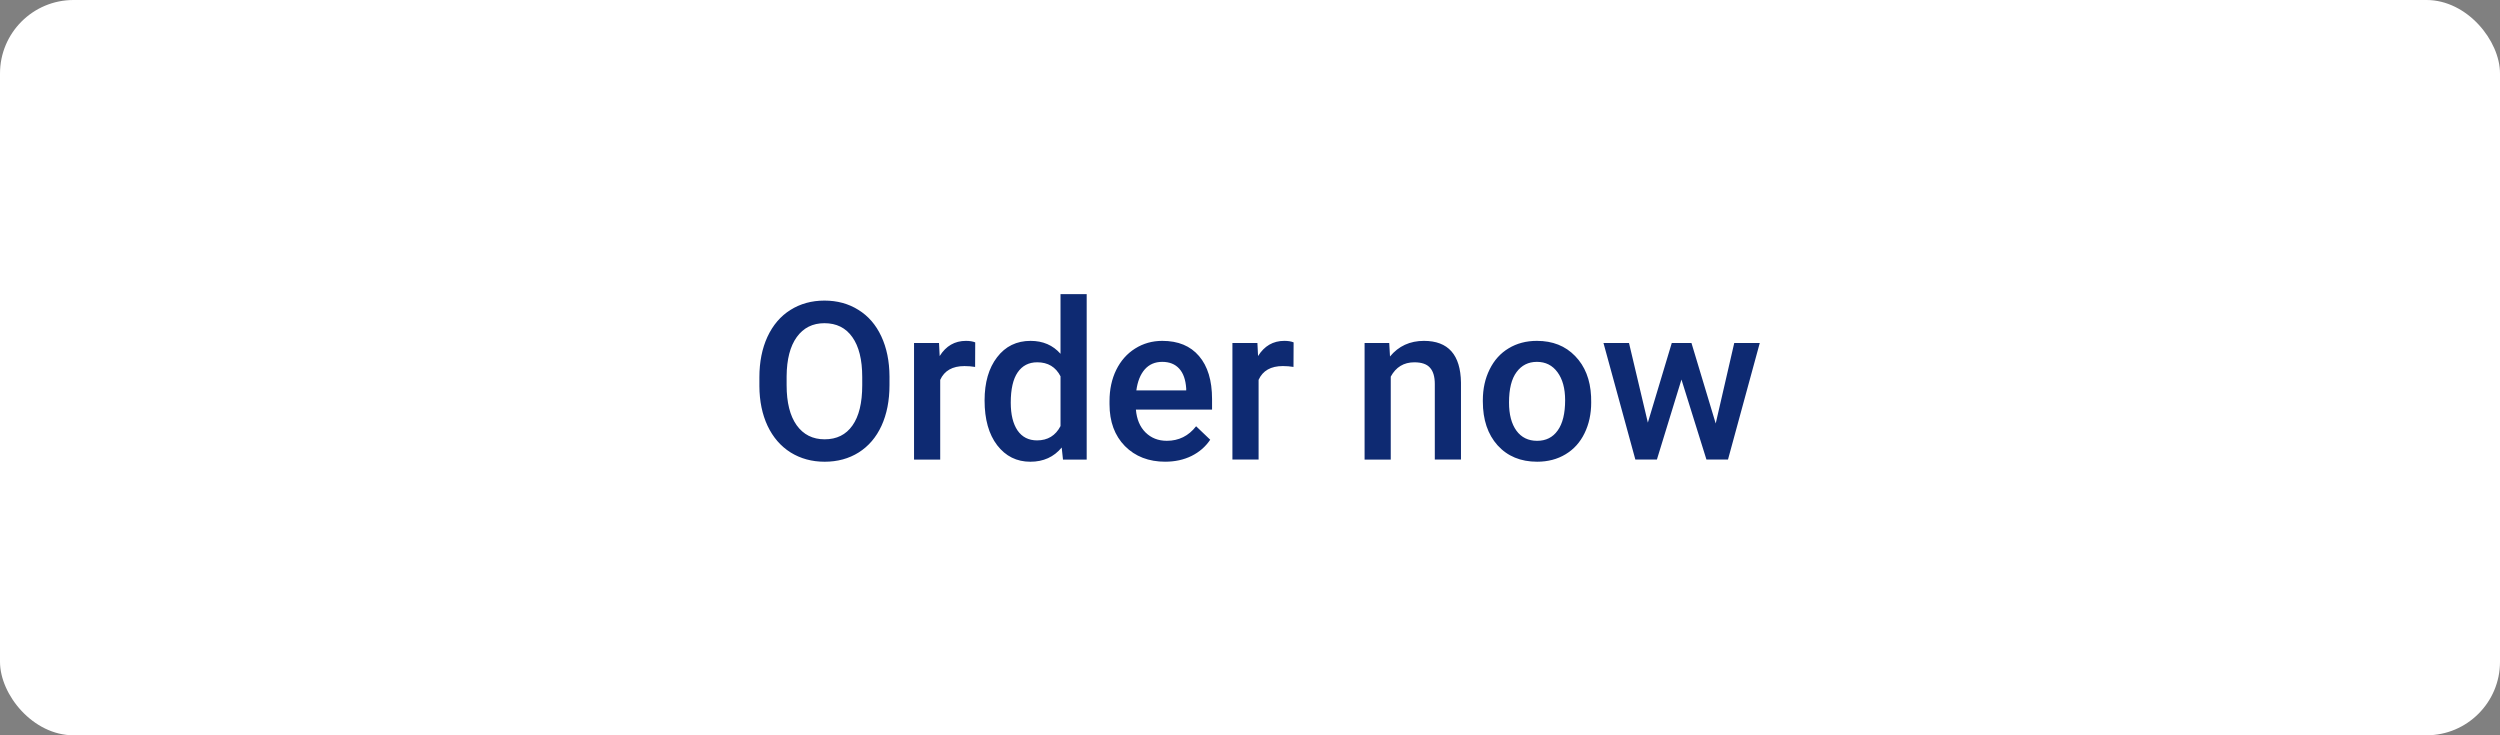 <svg fill="none" height="60" viewBox="0 0 204 60" width="204" xmlns="http://www.w3.org/2000/svg"><rect x="0" y="0" width="204" height="60" fill="#808080" stroke="none"/><rect fill="#fff" height="60" rx="6" width="204"/><path d="m72.582 31.436c0 1.254-.217 2.356-.65 3.305-.434.943-1.055 1.67-1.863 2.18-.803.504-1.729.756-2.777.756-1.037 0-1.963-.252-2.777-.756-.809-.51-1.436-1.233-1.881-2.171-.439-.938-.662-2.018-.668-3.243v-.721c0-1.248.22-2.35.659-3.305.445-.955 1.069-1.685 1.872-2.188.809-.51 1.734-.765 2.777-.765 1.043 0 1.966.252 2.769.756.809.498 1.433 1.219 1.872 2.162.439.938.662 2.03.668 3.278zm-2.224-.668c0-1.418-.27-2.505-.809-3.261-.533-.756-1.292-1.134-2.276-1.134-.961 0-1.714.378-2.259 1.134-.539.75-.814 1.813-.826 3.191v.738c0 1.406.272 2.493.817 3.261.551.768 1.312 1.151 2.285 1.151.984 0 1.74-.375 2.268-1.125.533-.75.8-1.846.8-3.287zm9.211-.826c-.281-.047-.571-.07-.87-.07-.979 0-1.638.375-1.978 1.125v6.504h-2.136v-9.51h2.039l.053 1.063c.516-.826 1.23-1.239 2.145-1.239.305 0 .557.041.756.123zm.773 2.733c0-1.465.34-2.64 1.02-3.524.68-.891 1.591-1.336 2.733-1.336 1.008 0 1.822.351 2.443 1.055v-4.869h2.136v13.5h-1.934l-.105-.984c-.639.773-1.491 1.16-2.558 1.16-1.113 0-2.016-.448-2.707-1.345-.686-.896-1.028-2.115-1.028-3.656zm2.136.185c0 .967.185 1.723.554 2.268.375.539.905.808 1.591.808.873 0 1.512-.39 1.916-1.169v-4.061c-.393-.762-1.025-1.143-1.899-1.143-.691 0-1.225.275-1.6.826-.375.545-.562 1.368-.562 2.47zm12.612 4.816c-1.353 0-2.452-.425-3.296-1.274-.838-.856-1.257-1.992-1.257-3.41v-.264c0-.949.182-1.796.545-2.54.369-.75.885-1.333 1.547-1.749s1.4-.624 2.215-.624c1.295 0 2.294.413 2.997 1.239.709.826 1.063 1.995 1.063 3.507v.861h-6.214c.065.785.325 1.406.782 1.863.463.457 1.043.685 1.74.685.979 0 1.775-.396 2.391-1.187l1.151 1.099c-.381.568-.891 1.011-1.529 1.327-.633.31-1.345.466-2.136.466zm-.255-8.148c-.586 0-1.06.205-1.424.615-.357.41-.586.981-.685 1.714h4.069v-.158c-.047-.715-.237-1.254-.571-1.617-.334-.369-.797-.554-1.389-.554zm10.714.413c-.281-.047-.571-.07-.87-.07-.979 0-1.638.375-1.978 1.125v6.504h-2.136v-9.51h2.039l.053 1.063c.516-.826 1.231-1.239 2.145-1.239.304 0 .556.041.756.123zm7.813-1.951.062 1.099c.703-.85 1.626-1.274 2.768-1.274 1.981 0 2.989 1.134 3.024 3.401v6.284h-2.136v-6.161c0-.604-.132-1.049-.395-1.336-.258-.293-.683-.439-1.275-.439-.861 0-1.503.39-1.925 1.169v6.768h-2.135v-9.51zm7.638 4.667c0-.932.185-1.77.554-2.514.369-.75.887-1.324 1.555-1.723.668-.404 1.436-.606 2.303-.606 1.283 0 2.323.413 3.12 1.239.803.826 1.237 1.922 1.301 3.287l.009.501c0 .938-.182 1.775-.545 2.514-.358.738-.873 1.31-1.547 1.714-.668.404-1.441.607-2.32.607-1.342 0-2.417-.445-3.226-1.336-.803-.896-1.204-2.089-1.204-3.577zm2.136.185c0 .979.202 1.746.606 2.303.404.551.967.826 1.688.826.72 0 1.28-.281 1.678-.844.405-.562.607-1.386.607-2.47 0-.961-.208-1.723-.624-2.285-.41-.562-.97-.844-1.679-.844-.697 0-1.251.278-1.661.835-.41.551-.615 1.377-.615 2.478zm16.866 1.714 1.512-6.566h2.083l-2.593 9.51h-1.758l-2.039-6.53-2.004 6.53h-1.758l-2.601-9.51h2.083l1.538 6.495 1.951-6.495h1.608z" fill="#0e2a72"/></svg>
